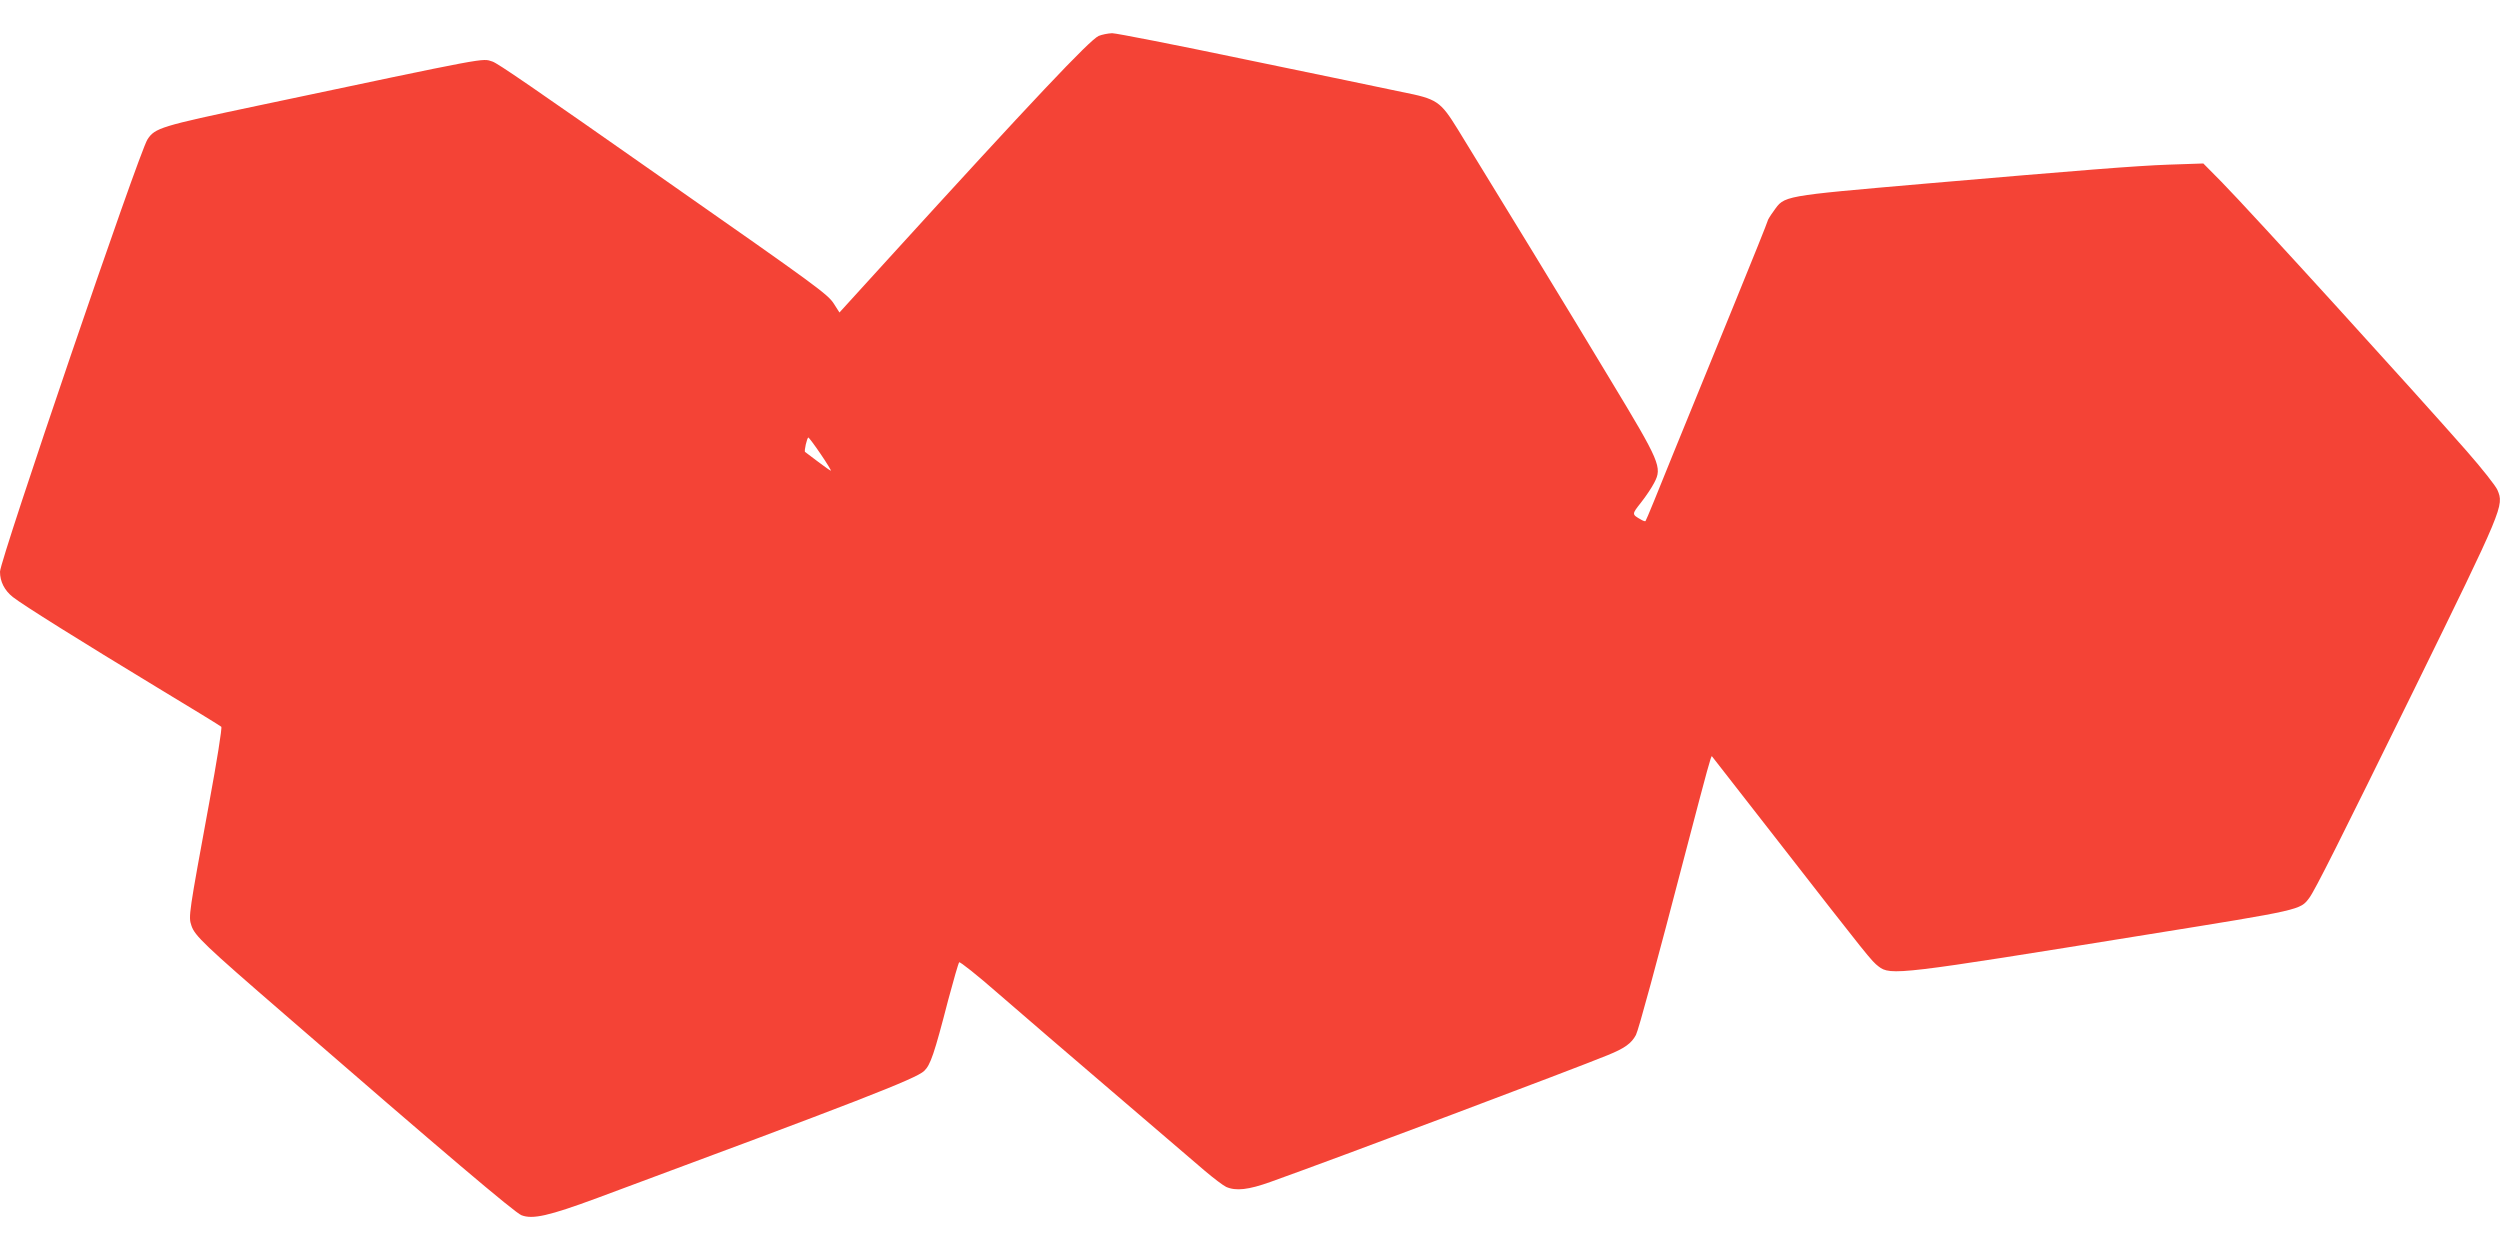 <?xml version="1.0" standalone="no"?>
<!DOCTYPE svg PUBLIC "-//W3C//DTD SVG 20010904//EN"
 "http://www.w3.org/TR/2001/REC-SVG-20010904/DTD/svg10.dtd">
<svg version="1.0" xmlns="http://www.w3.org/2000/svg"
 width="1280pt" height="640pt" viewBox="0 0 1280 640"
 preserveAspectRatio="xMidYMid meet">
<g transform="translate(0,640) scale(0.1,-0.1)"
fill="#f44336" stroke="none">
<path d="M5625 6216 c-47 -22 -330 -321 -1084 -1149 l-243 -267 -28 44 c-31
49 -83 87 -855 627 -696 488 -868 606 -894 614 -55 17 5 29 -1201 -226 -497
-105 -527 -114 -565 -173 -43 -65 -755 -2154 -755 -2213 0 -51 23 -96 66 -130
52 -41 348 -226 739 -463 176 -106 324 -197 328 -201 5 -4 -23 -179 -62 -390
-104 -567 -107 -582 -91 -628 17 -52 66 -99 480 -457 809 -702 1176 -1013
1210 -1026 57 -22 139 -4 390 89 1323 491 1631 610 1672 650 32 31 51 85 123
364 27 101 52 188 56 192 3 5 94 -67 200 -160 107 -93 370 -319 584 -502 215
-184 427 -366 473 -405 46 -39 95 -76 110 -83 50 -22 114 -15 228 26 339 121
1551 577 1724 648 89 36 123 61 146 104 14 28 101 348 259 954 109 416 126
478 130 473 1 -2 146 -187 322 -413 488 -627 494 -634 531 -663 62 -48 101
-43 1382 164 784 126 777 125 823 186 29 38 159 298 535 1063 460 938 463 946
429 1026 -8 20 -79 110 -158 200 -265 302 -1103 1223 -1255 1378 l-93 94 -178
-6 c-168 -6 -442 -28 -1243 -97 -745 -65 -722 -61 -779 -141 -17 -23 -31 -46
-31 -51 0 -4 -77 -196 -171 -426 -94 -229 -234 -572 -311 -762 -76 -189 -140
-346 -143 -348 -2 -2 -12 1 -22 7 -49 28 -49 27 -1 88 26 33 56 78 68 102 41
78 30 105 -224 525 -200 333 -600 988 -781 1282 -91 147 -106 157 -287 193
-79 17 -436 91 -794 165 -358 75 -669 136 -690 136 -22 -1 -52 -7 -69 -14z
m-1423 -2141 c32 -47 55 -85 52 -85 -3 0 -33 21 -67 47 -34 25 -63 48 -65 49
-6 4 10 74 17 74 3 -1 32 -39 63 -85z"/>
</g>
</svg>
